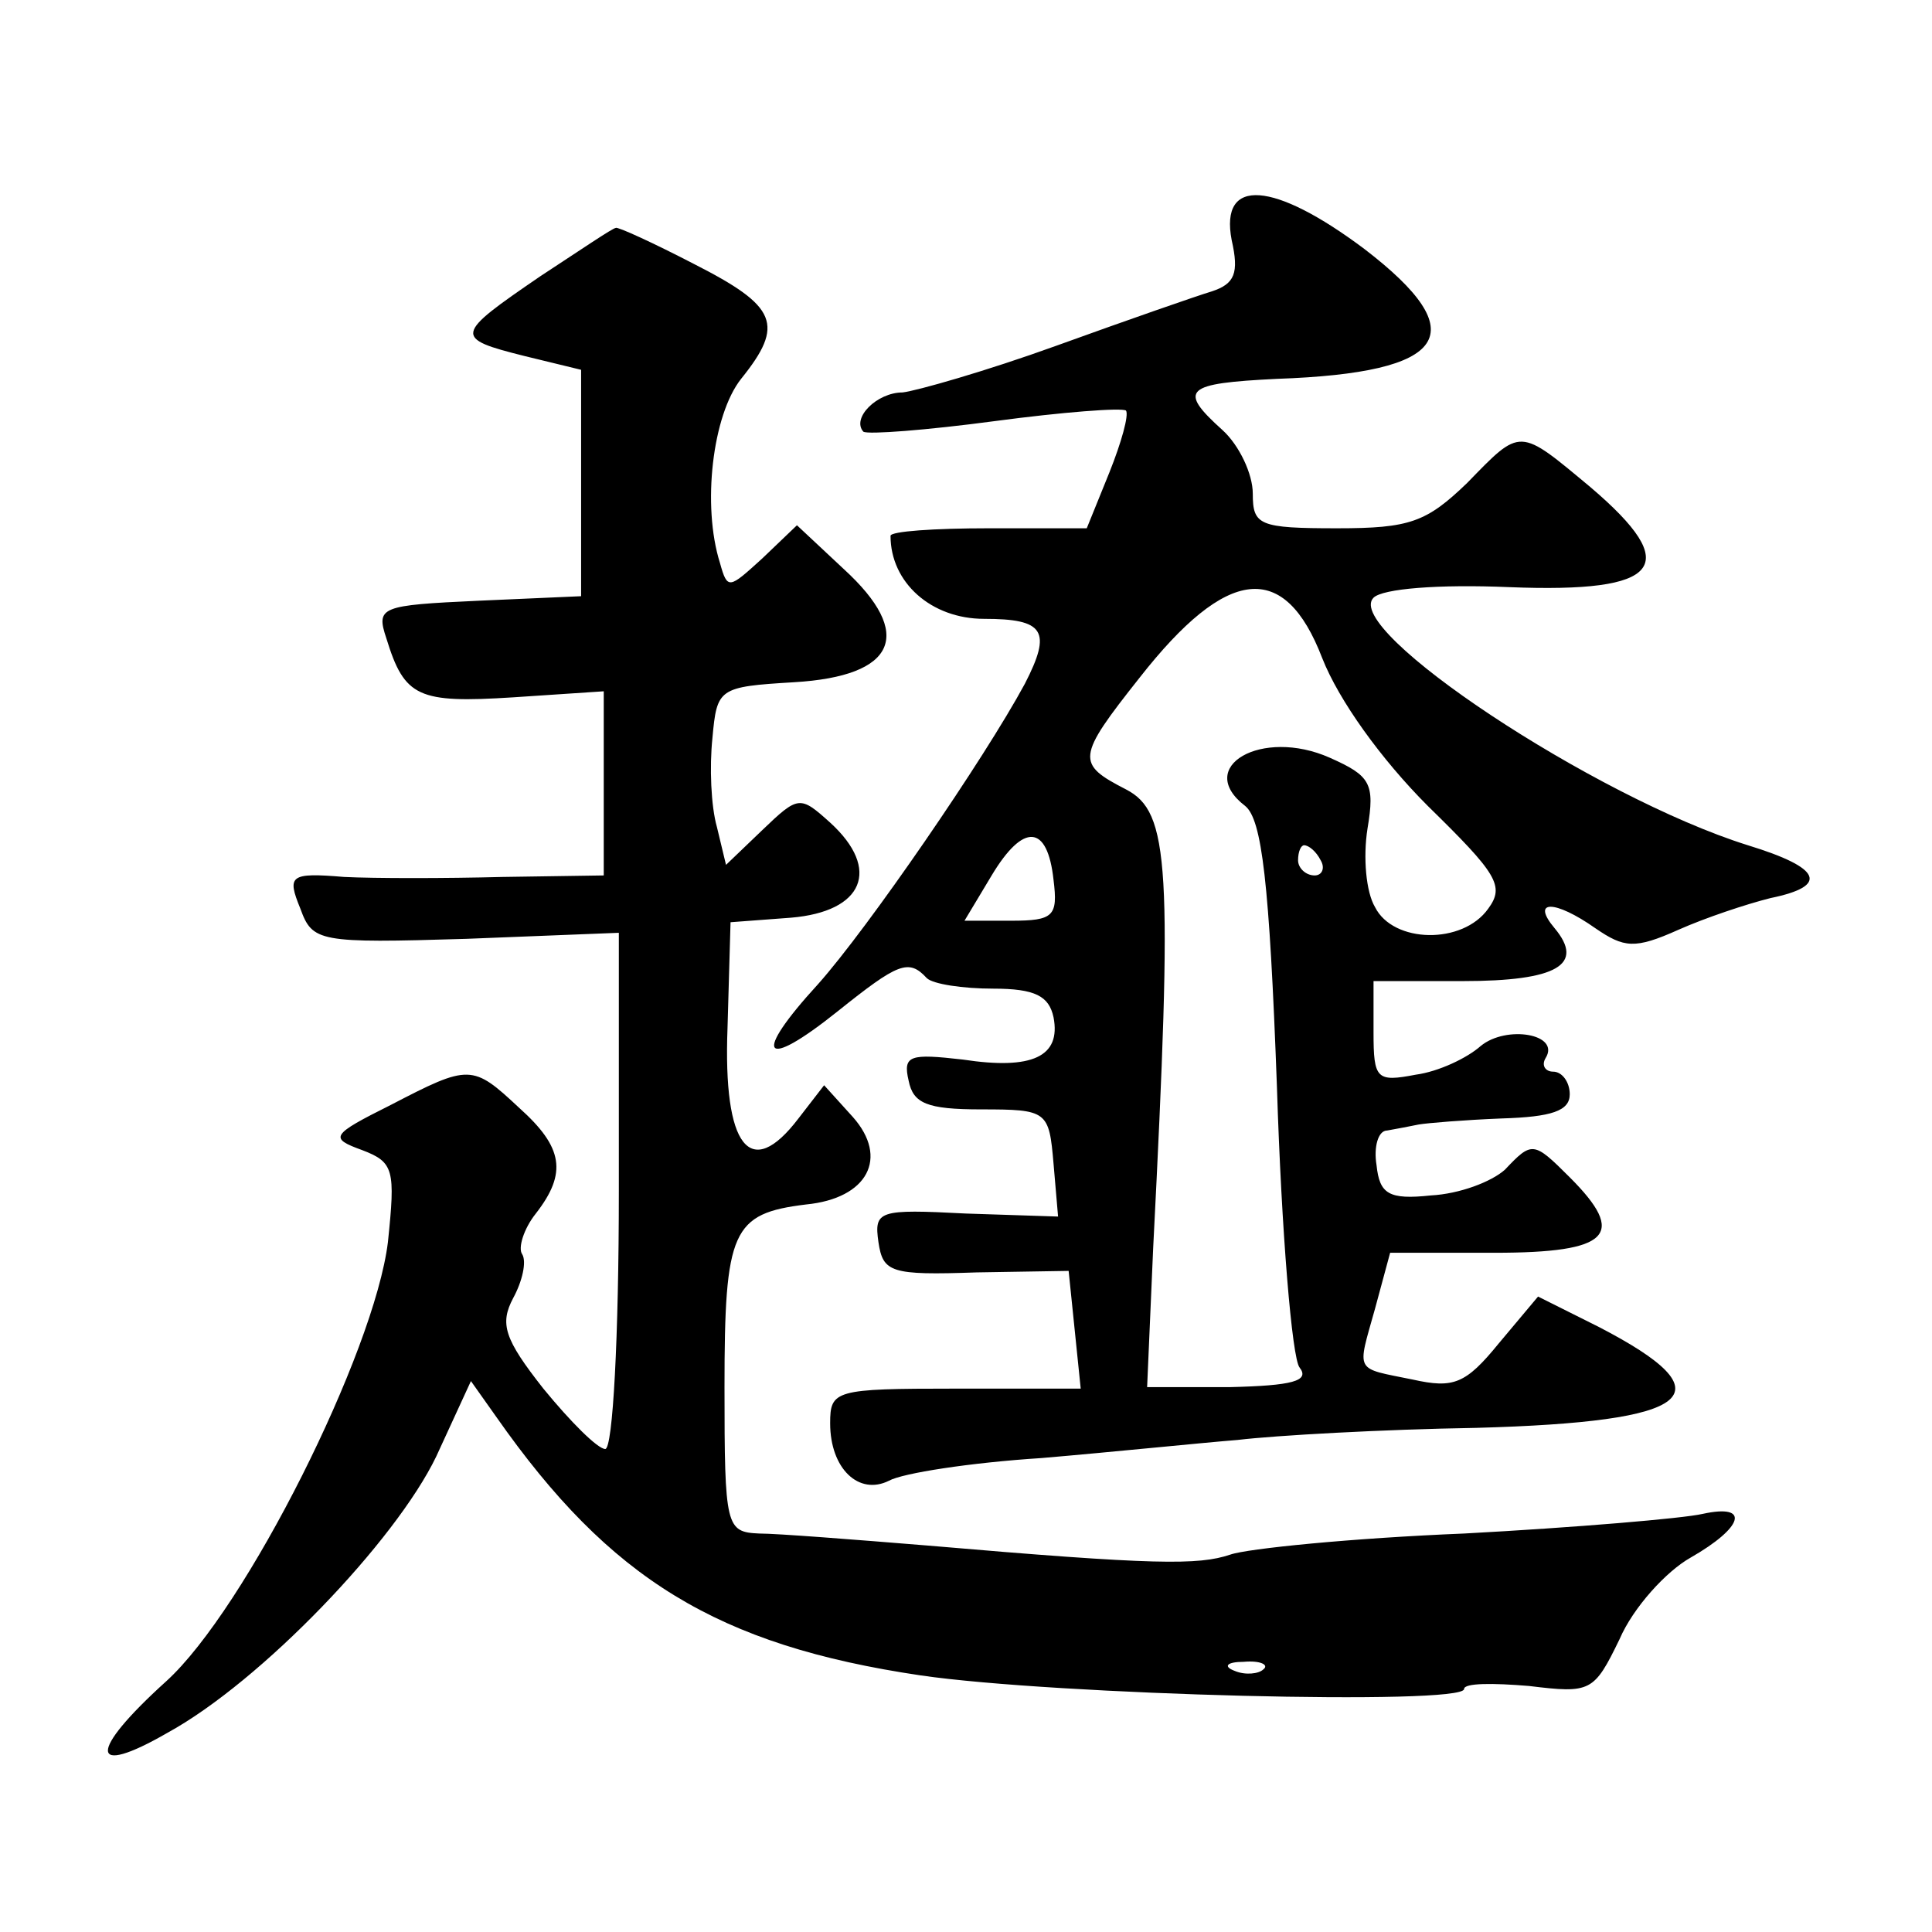 <?xml version="1.0" standalone="no"?>
<!DOCTYPE svg PUBLIC "-//W3C//DTD SVG 20010904//EN"
 "http://www.w3.org/TR/2001/REC-SVG-20010904/DTD/svg10.dtd">
<svg version="1.0" xmlns="http://www.w3.org/2000/svg"
 width="128pt" height="128pt" viewBox="0 0 128 128"
 preserveAspectRatio="xMidYMid meet">
<g transform="translate(0,128) scale(0.1,-0.1)"
fill="#0" stroke="none">
<path d="M816 1121 c5 -22 2 -29 -13 -34 -10 -3 -56 -19 -103 -36 -47 -17 -93 -30
-102 -31 -17 0 -34 -17 -26 -26 3 -2 42 1 87 7 45 6 84 9 87 7 2 -3 -3 -21 -11
-41 l-15 -37 -65 0 c-36 0 -65 -2 -65 -5 0 -31 27 -55 62 -55 40 0 45 -8 27 -43
-27 -50 -104 -162 -137 -199 -44 -48 -37 -58 13 -18 40 32 47 35 59 22 4 -4 24
-7 44 -7 28 0 37 -5 40 -19 5 -26 -14 -35 -60 -28 -35 4 -40 3 -36 -14 3 -15 12
-19 48 -19 44 0 45 -1 48 -36 l3 -35 -61 2 c-58 3 -61 2 -58 -19 3 -20 8 -22 65
-20 l61 1 4 -39 4 -39 -83 0 c-80 0 -83 -1 -83 -23 0 -30 19 -48 39 -38 9 5 54
12 101 15 47 4 105 10 130 12 25 3 96 7 158 8 145 4 168 22 81 67 l-40 20 -26 -31
c-22 -27 -30 -30 -57 -24 -39 8 -37 4 -25 47 l10 37 69 0 c77 0 88 12 50 50 -24
24 -25 24 -43 5 -9 -8 -30 -16 -49 -17 -28 -3 -34 1 -36 20 -2 12 1 23 7 23 6 1
16 3 21 4 6 1 30 3 55 4 33 1 45 5 45 16 0 8 -5 15 -11 15 -5 0 -8 4 -5 9 10 16
-26 22 -43 8 -9 -8 -28 -17 -43 -19 -26 -5 -28 -3 -28 28 l0 34 59 0 c63 0 81 11
61 35 -16 19 0 19 27 0 19 -13 26 -14 55 -1 18 8 45 17 61 21 39 8 34 20 -15 35
-102 32 -269 143 -248 164 6 6 43 9 90 7 101 -4 115 14 54 66 -48 40 -46 40 -82
3 -27 -26 -38 -30 -86 -30 -52 0 -56 2 -56 23 0 13 -9 32 -20 42 -30 27 -25 31
36 34 114 4 131 30 58 86 -60 45 -96 48 -88 6z m60 -277 c11 -28 39 -67 70 -98
46 -45 51 -53 40 -68 -17 -24 -63 -23 -75 1 -6 10 -8 33 -5 52 5 30 2 35 -25 47
-45 20 -90 -6 -56 -32 11 -9 16 -50 21 -186 3 -96 10 -180 15 -186 7 -9 -5 -12
-46 -13 l-55 0 4 92 c13 254 11 289 -18 304 -33 17 -33 21 9 74 58 74 96 78 121
13z m-178 -147 c3 -24 0 -27 -28 -27 l-31 0 18 30 c21 35 37 34 41 -3z m177 13
c3 -5 1 -10 -4 -10 -6 0 -11 5 -11 10 0 6 2 10 4 10 3 0 8 -4 11 -10z M358 1097
c-57 -39 -58 -41 -10 -53 l37 -9 0 -75 0 -75 -68 -3 c-65 -3 -68 -4 -61 -25 12
-39 21 -43 84 -39 l60 4 0 -61 0 -61 -67 -1 c-38 -1 -85 -1 -105 0 -36 3 -38 1
-29 -21 8 -22 12 -23 110 -20 l101 4 0 -171 c0 -97 -4 -171 -9 -171 -5 0 -23 18
-41 40 -26 33 -29 43 -20 60 6 11 9 24 6 29 -3 4 1 17 9 27 21 27 18 44 -11 70
-31 29 -33 29 -85 2 -40 -20 -41 -22 -19 -30 21 -8 22 -13 17 -61 -9 -73 -94 -243
-147 -291 -52 -47 -51 -64 1 -34 62 34 151 127 178 183 l23 50 17 -24 c75 -107
146 -151 281 -171 89 -13 360 -20 360 -9 0 4 19 4 43 2 41 -5 43 -4 60 31 9 21
31 45 47 54 35 20 40 36 8 29 -13 -3 -84 -9 -158 -13 -74 -3 -144 -10 -155 -14
-21 -7 -49 -7 -200 6 -49 4 -100 8 -112 8 -22 1 -23 4 -23 97 0 104 5 115 54 121
41 4 55 31 31 58 l-19 21 -17 -22 c-32 -42 -50 -19 -47 60 l2 70 40 3 c48 4 60
32 26 63 -20 18 -21 18 -45 -5 l-24 -23 -6 25 c-4 14 -5 40 -3 59 3 33 4 34 54
37 68 4 80 32 33 75 l-31 29 -23 -22 c-22 -20 -23 -21 -28 -3 -12 38 -5 98 14 122
29 36 24 48 -31 76 -27 14 -51 25 -52 24 -2 0 -24 -15 -50 -32z m479 -923 c-3 -3
-12 -4 -19 -1 -8 3 -5 6 6 6 11 1 17 -2 13 -5z"/>
</g>
</svg>
